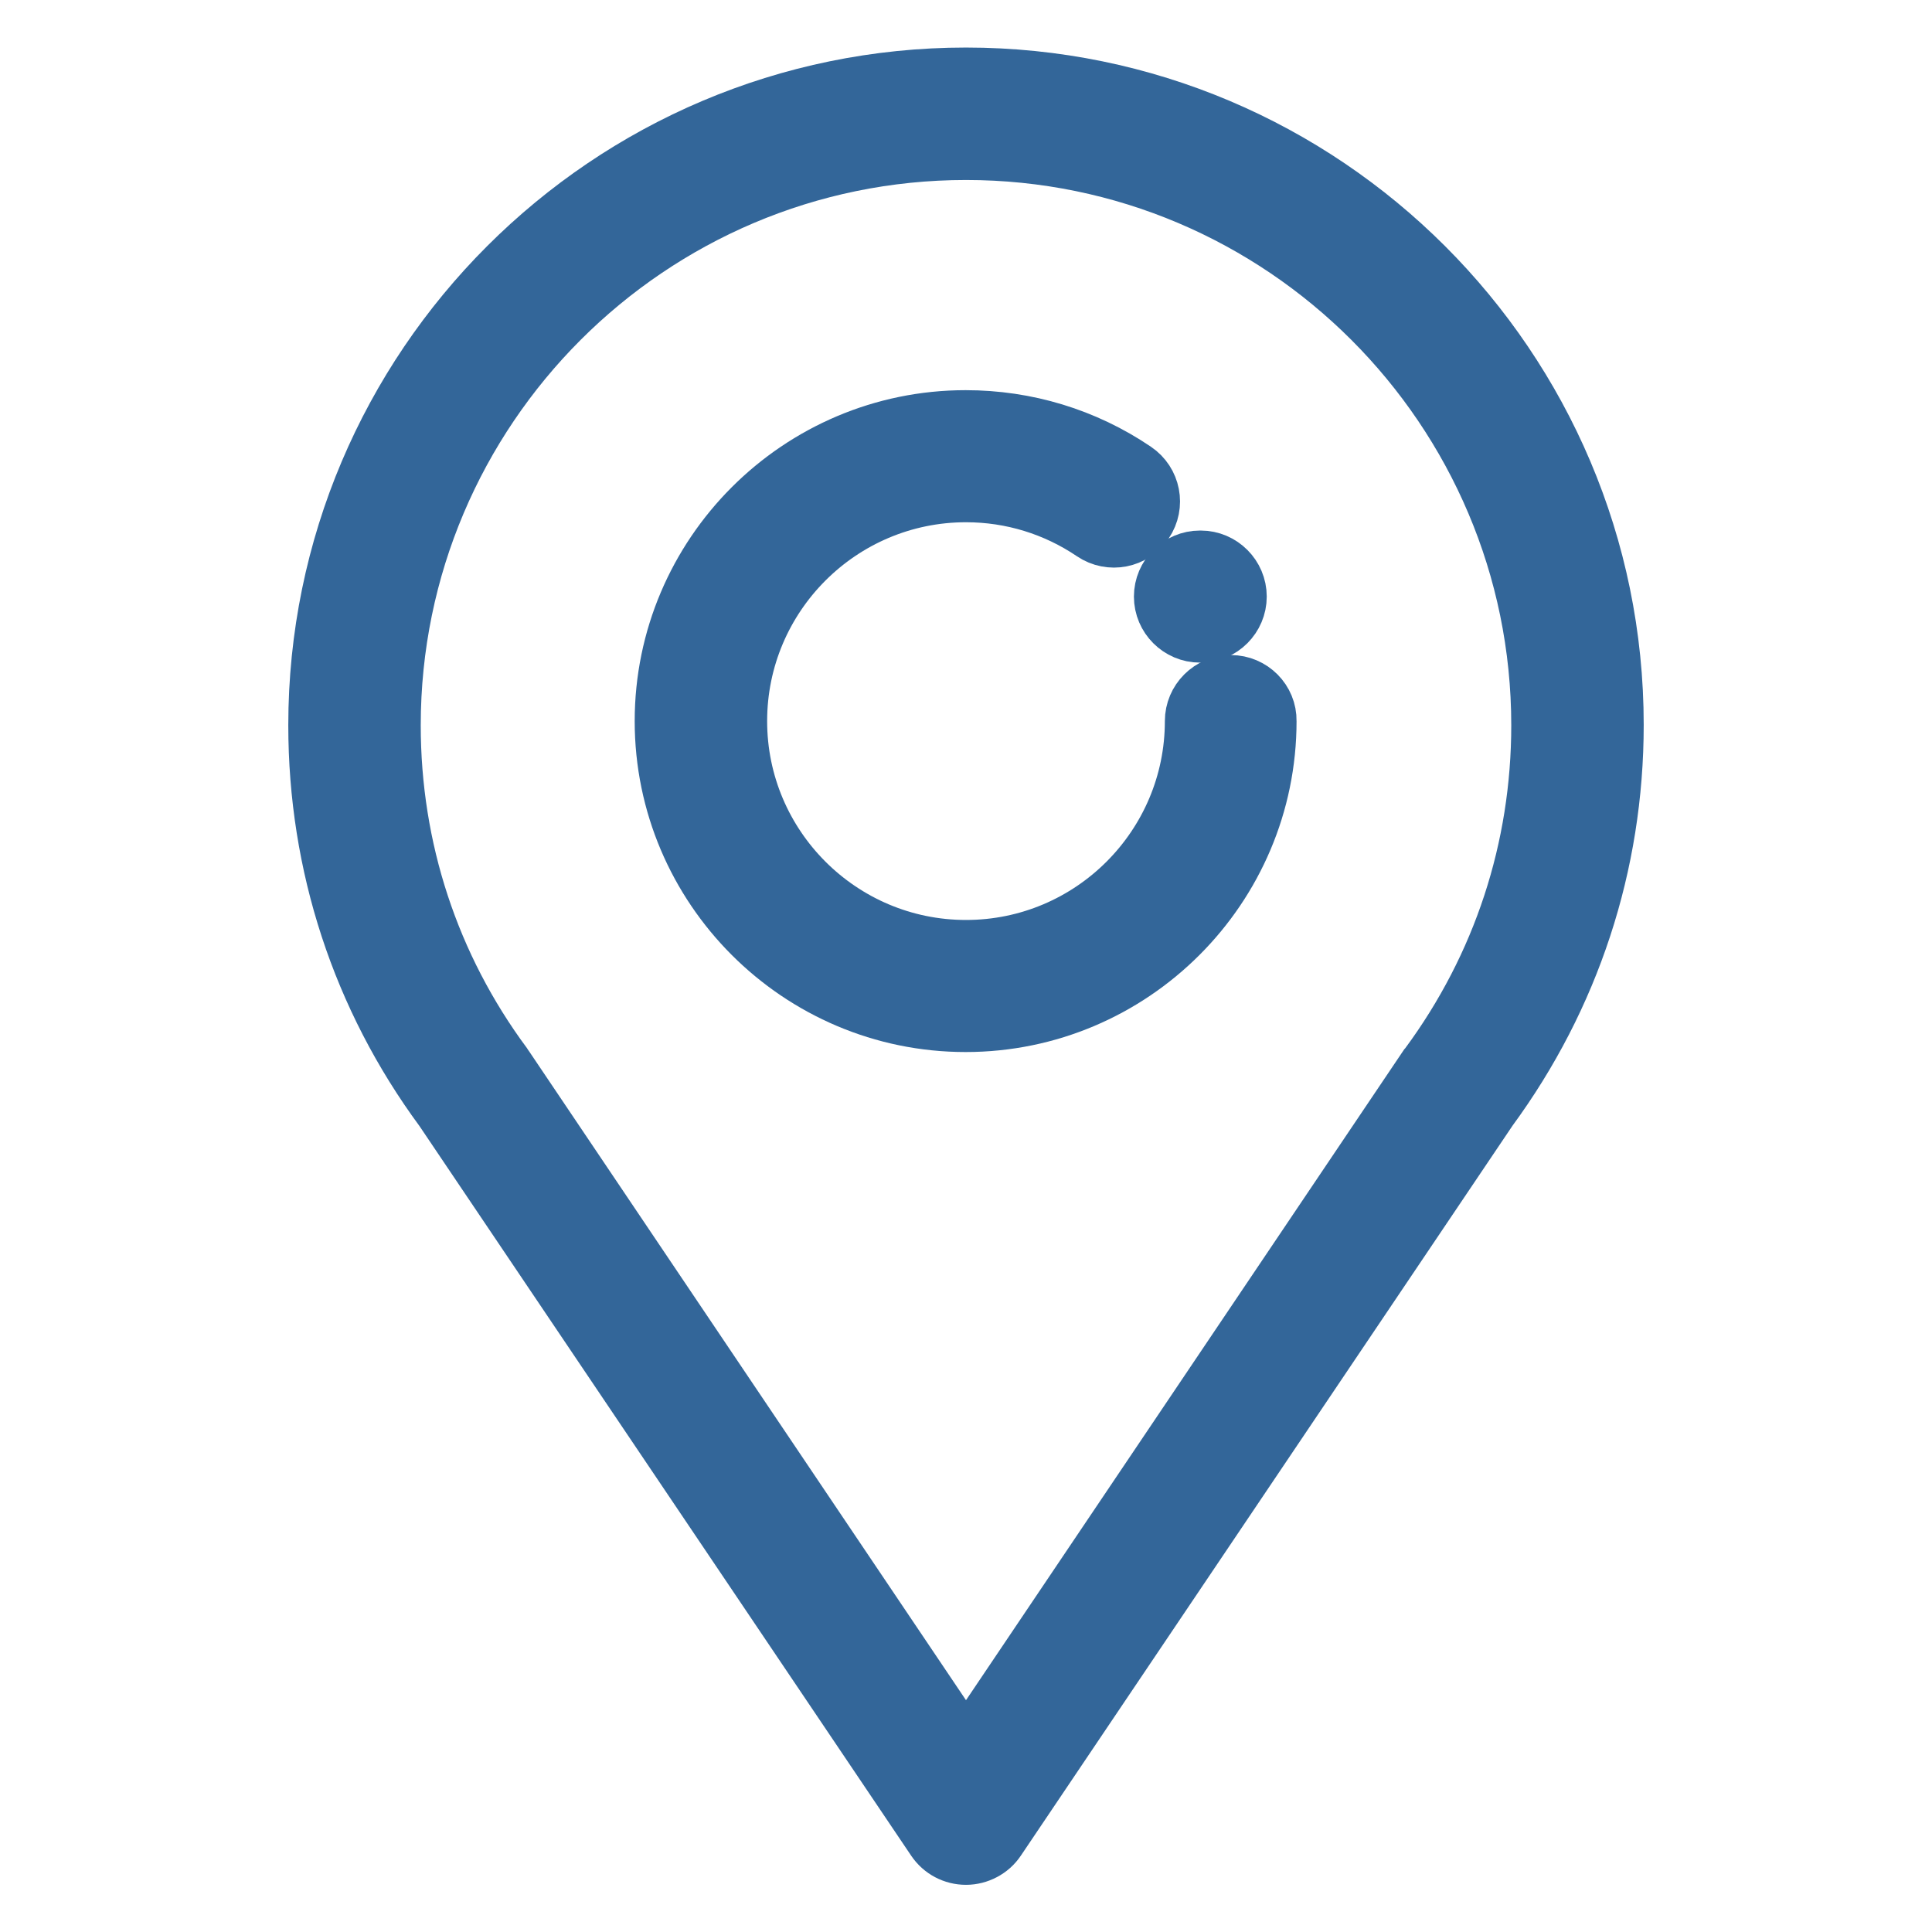 <svg xmlns="http://www.w3.org/2000/svg" xmlns:xlink="http://www.w3.org/1999/xlink" id="Capa_1" x="0px" y="0px" viewBox="0 0 512 512" style="enable-background:new 0 0 512 512;" xml:space="preserve"> <style type="text/css"> .st0{fill:#336699;stroke:#336699;stroke-width:15;stroke-miterlimit:10;} </style> <g> <g> <path class="st0" d="M256,20.1c-94.9,0-172.1,77.2-172.1,172.1c0,37,11.5,72.2,33.4,101.9l130.4,193.5c1.9,2.8,5,4.4,8.3,4.4 c3.3,0,6.5-1.7,8.3-4.4L394.7,294c21.8-29.7,33.4-64.9,33.4-101.9C428.1,97.2,350.9,20.1,256,20.1z M378.4,282.3 c-0.1,0.2-0.2,0.3-0.4,0.5L256,464L134,282.8c-0.1-0.2-0.3-0.4-0.4-0.6C114.2,256,104,224.9,104,192.2c0-83.8,68.2-152,152-152 s152,68.2,152,152C408,224.9,397.8,256,378.4,282.3z"></path> </g> </g> <g> <g> <path class="st0" d="M326.2,181.1c-5.5,0-10,4.5-10,10c0,33.2-27,60.2-60.2,60.2s-60.2-27-60.2-60.2s27-60.2,60.2-60.2 c12.1,0,23.7,3.6,33.6,10.3c4.6,3.1,10.8,1.9,13.9-2.7s1.9-10.8-2.7-13.9c-13.3-9-28.8-13.7-44.9-13.7c-44.2,0-80.2,36-80.2,80.2 s36,80.2,80.2,80.2s80.2-36,80.2-80.2C336.2,185.6,331.7,181.1,326.2,181.1z"></path> </g> </g> <g> <g> <path class="st0" d="M318.2,148.1H318c-5.5,0-10,4.5-10,10s4.5,10,10,10h0.2c5.5,0,10-4.5,10-10S323.7,148.1,318.2,148.1z"></path> </g> </g> </svg>